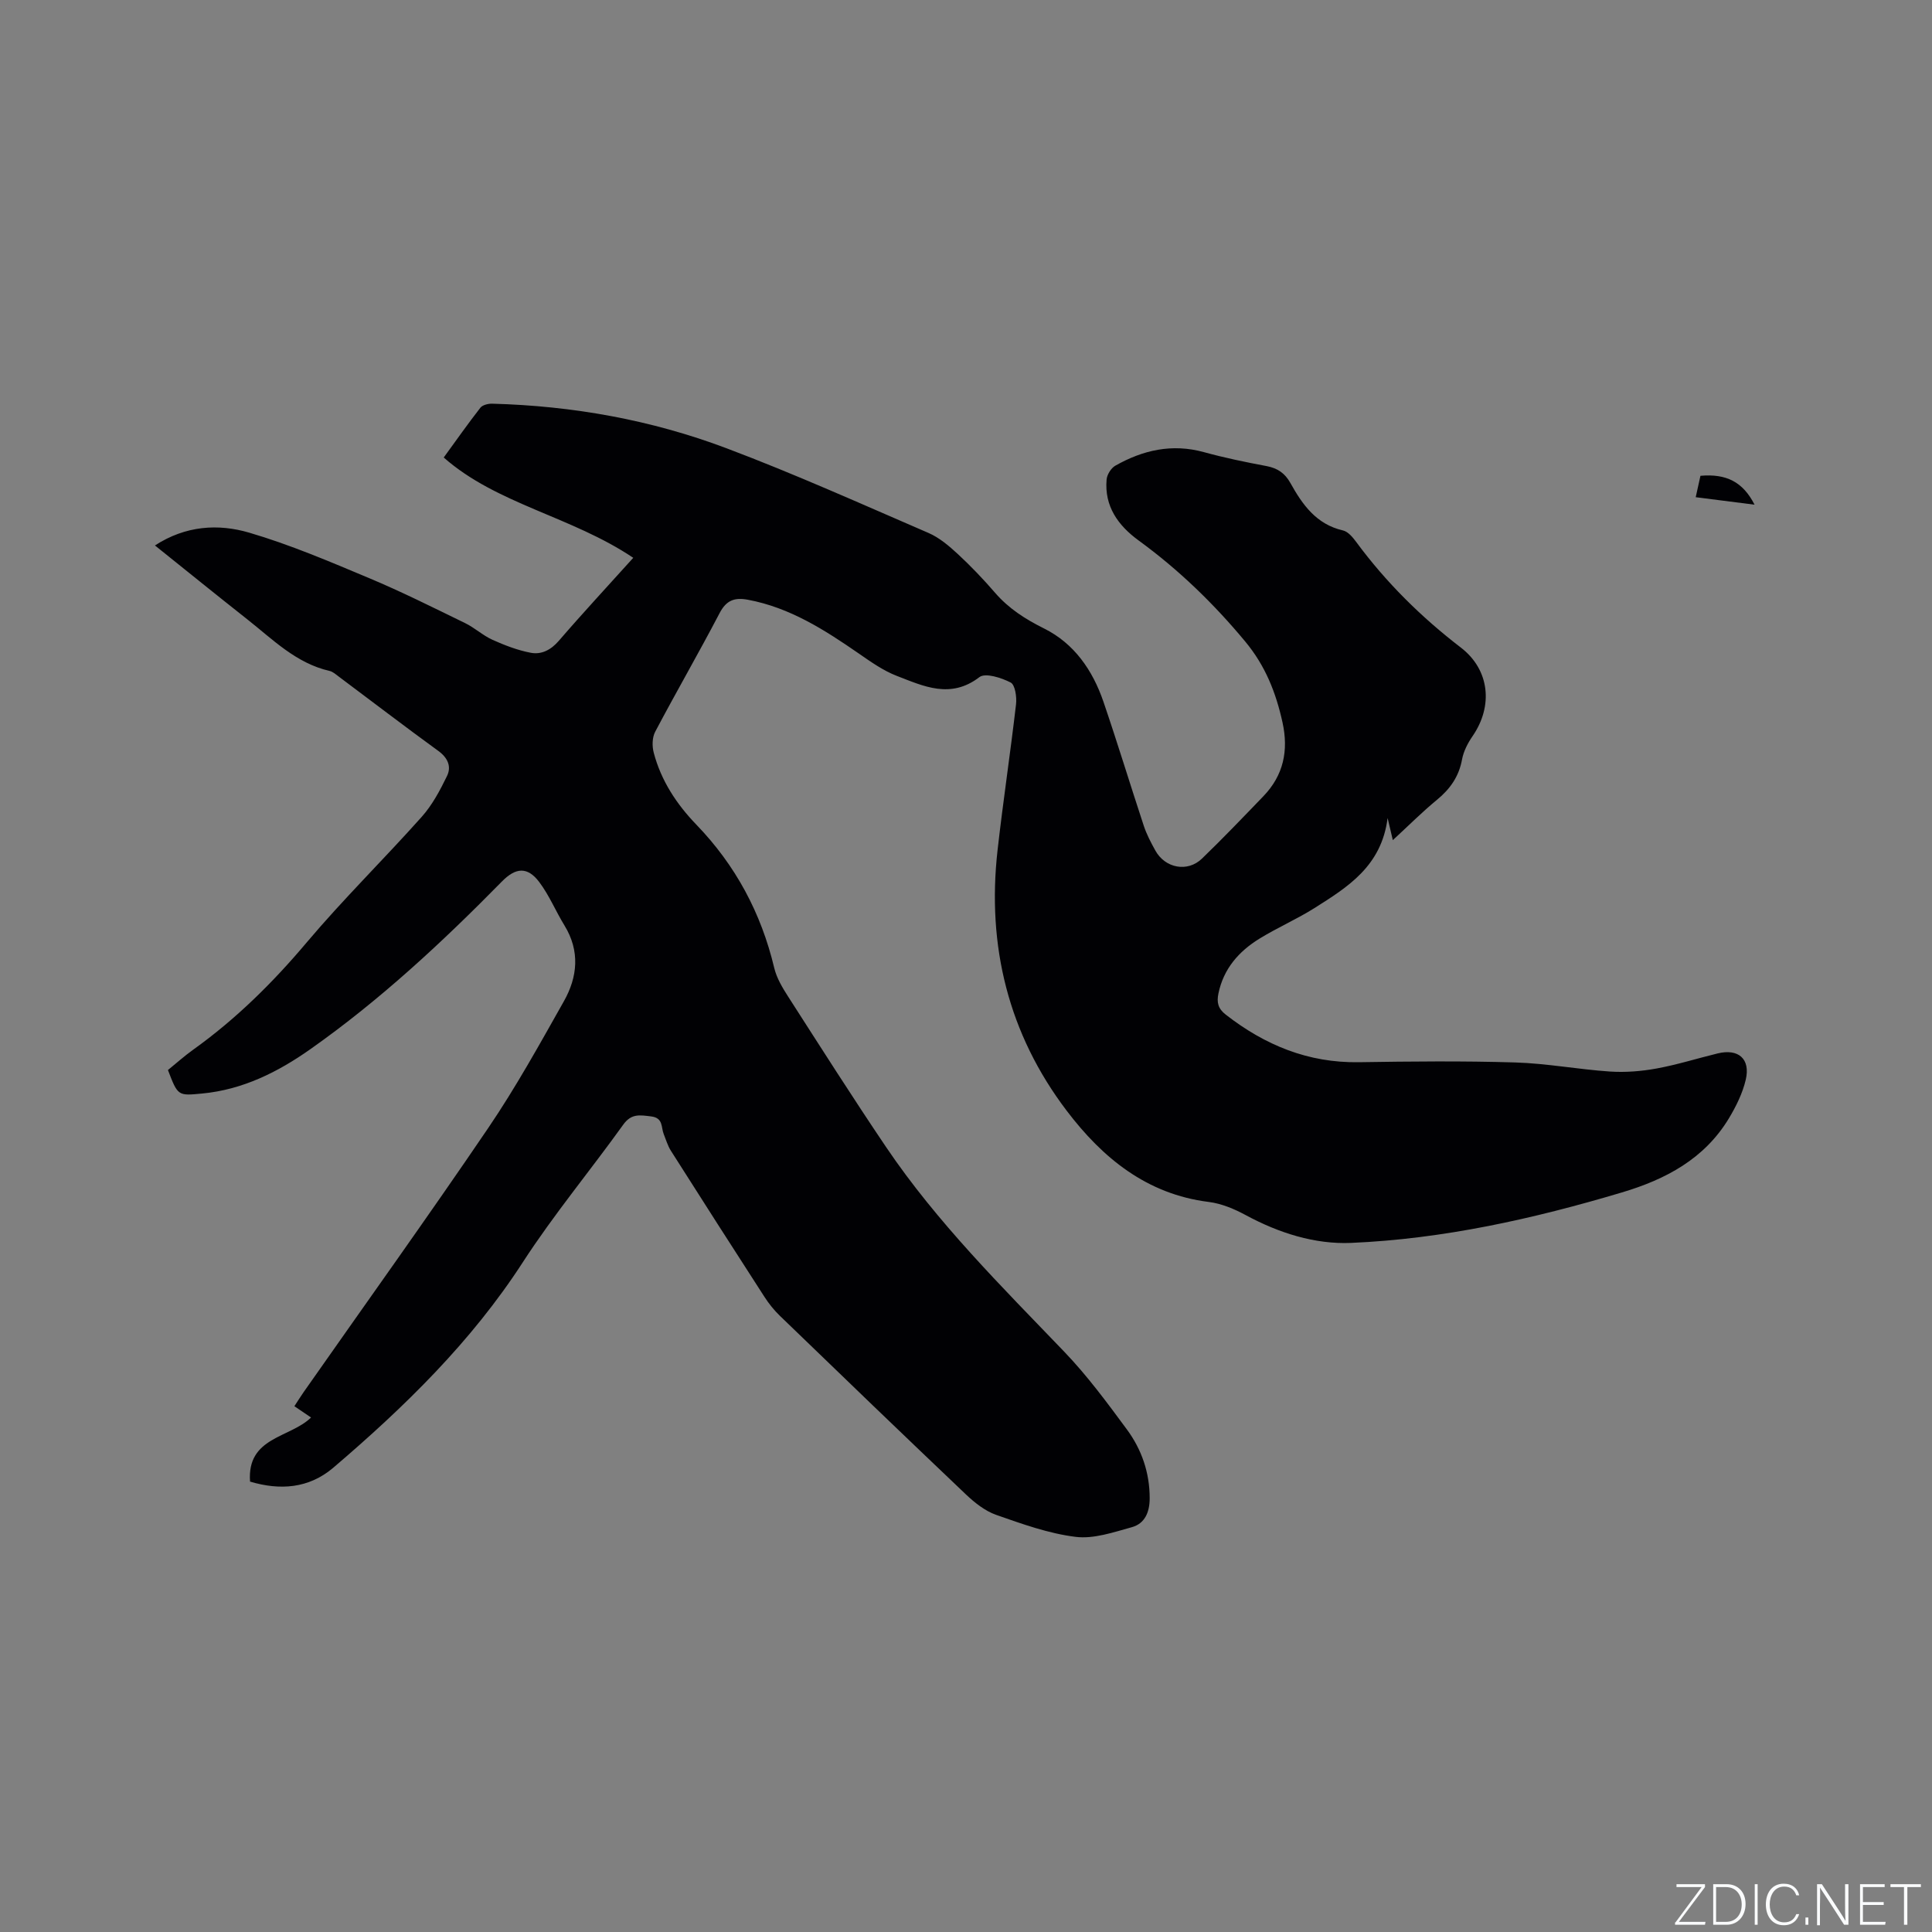 <svg enable-background="new 0 0 400 400" viewBox="0 0 400 400" xmlns="http://www.w3.org/2000/svg"><rect x="0" y="0" width="400" height="400" fill="#808080" stroke="none"/><g fill="#fafbfc"><path d="m346.9 398 5.4-7.3h-5.2v-.6h5.9v.6l-5.4 7.2h5.5l-.1.6h-6.2v-.5z"/><path d="m354.7 390.1h2.8c2.3 0 3.9 1.6 3.9 4.1s-1.6 4.3-3.9 4.3h-2.8zm.6 7.8h2c2.2 0 3.3-1.6 3.3-3.6 0-1.8-1-3.6-3.3-3.6h-2z"/><path d="m363.9 390.1v8.4h-.6v-8.4z"/><path d="m372.5 396.3c-.4 1.3-1.4 2.3-3.2 2.3-2.4 0-3.7-1.9-3.7-4.3 0-2.3 1.2-4.3 3.7-4.3 1.8 0 2.9 1 3.2 2.4h-.6c-.4-1.1-1.1-1.8-2.5-1.8-2.1 0-3 1.9-3 3.7s.9 3.7 3 3.7c1.4 0 2.1-.7 2.5-1.7z"/><path d="m373.8 398.5v-1.5h.6v1.5z"/><path d="m376.2 398.5v-8.4h1c1.3 2 4.4 6.7 4.9 7.6-.1-1.2-.1-2.4-.1-3.8v-3.8h.7v8.4h-.9c-1.2-1.9-4.4-6.8-5-7.7.1 1.1 0 2.3 0 3.9v3.9h-.6z"/><path d="m390 394.4h-4.3v3.5h4.7l-.1.6h-5.2v-8.4h5.1v.6h-4.5v3.1h4.3z"/><path d="m394.2 390.7h-2.8v-.6h6.3v.6h-2.8v7.8h-.7z"/></g><path d="m51.77 306.75c-.67-9.28 8.23-8.99 12.63-13.27-1.17-.8-2.2-1.49-3.45-2.34.68-1.03 1.26-1.99 1.91-2.91 12.77-18.23 25.75-36.32 38.25-54.73 5.7-8.4 10.63-17.33 15.63-26.19 2.85-5.05 3.37-10.41.13-15.7-1.82-2.96-3.16-6.26-5.24-9.01-2.42-3.2-4.85-3.01-7.7-.11-12.35 12.57-25.24 24.56-39.67 34.73-6.71 4.73-13.98 8.38-22.38 9.18-5.05.48-5.04.54-7.11-4.86 1.68-1.36 3.39-2.9 5.25-4.23 8.84-6.33 16.46-13.86 23.48-22.19 7.57-8.97 15.98-17.22 23.8-25.99 2.19-2.45 3.81-5.5 5.26-8.49.93-1.93.16-3.74-1.81-5.17-6.95-5.05-13.76-10.27-20.64-15.41-.59-.44-1.2-1-1.88-1.15-6.93-1.59-11.75-6.52-17.04-10.69-6.3-4.97-12.54-10.02-19.11-15.29 6.37-4.13 13.11-4.53 19.51-2.65 8.48 2.49 16.7 6 24.87 9.43 6.73 2.82 13.27 6.1 19.84 9.3 1.98.96 3.66 2.55 5.65 3.45 2.54 1.14 5.21 2.17 7.94 2.69 2.21.42 4.17-.58 5.81-2.48 4.97-5.77 10.16-11.35 15.41-17.18-12.78-8.59-28.27-11.09-39.24-20.77 2.57-3.53 5-6.99 7.59-10.31.45-.57 1.61-.85 2.43-.83 16.66.44 32.93 3.35 48.48 9.21 14.15 5.33 27.97 11.55 41.86 17.55 2.25.97 4.26 2.69 6.09 4.38 2.72 2.52 5.29 5.22 7.71 8.02 2.83 3.27 6.26 5.45 10.13 7.38 6.25 3.11 10.06 8.65 12.29 15.15 2.91 8.51 5.52 17.11 8.34 25.65.59 1.8 1.49 3.51 2.41 5.17 2.03 3.68 6.67 4.56 9.66 1.67 4.34-4.19 8.52-8.56 12.71-12.91 4.17-4.33 5.24-9.45 3.96-15.28-1.36-6.17-3.54-11.72-7.72-16.75-6.56-7.9-13.81-14.9-22.08-20.93-4.21-3.07-7.11-7.05-6.62-12.61.09-1.02.92-2.36 1.8-2.86 5.71-3.24 11.74-4.62 18.31-2.82 4.28 1.18 8.65 2.08 13.02 2.9 2.26.43 3.79 1.47 4.91 3.48 2.5 4.49 5.36 8.57 10.89 9.84 1.07.24 2.06 1.45 2.78 2.43 6.15 8.33 13.41 15.51 21.63 21.82 5.98 4.59 6.72 12.09 2.45 18.31-1 1.45-1.89 3.16-2.2 4.86-.65 3.54-2.47 6.12-5.2 8.36-3.08 2.53-5.9 5.37-9.13 8.34-.36-1.51-.62-2.6-1.08-4.58-1.27 10-8.29 14.31-15.15 18.65-3.66 2.31-7.68 4.05-11.37 6.32-4.28 2.63-7.45 6.23-8.51 11.37-.37 1.82-.1 3.11 1.52 4.37 8.12 6.32 17.07 10.01 27.54 9.85 10.8-.17 21.61-.28 32.4.05 6.55.2 13.05 1.44 19.6 1.88 3.2.21 6.5-.05 9.66-.63 4.26-.78 8.42-2.09 12.64-3.12 4.29-1.05 6.83 1.12 5.82 5.44-.65 2.79-2 5.52-3.49 8-5.06 8.38-13.05 12.63-22.15 15.34-18.33 5.47-36.95 9.63-56.07 10.45-7.49.32-14.94-2.04-21.77-5.73-2.38-1.29-5.05-2.42-7.7-2.75-12.88-1.6-22.03-9.16-29.4-18.87-12.08-15.9-16.56-34.12-14.33-53.92 1.14-10.1 2.66-20.16 3.83-30.26.17-1.5-.19-4.01-1.11-4.49-1.92-.99-5.24-2.06-6.47-1.12-5.99 4.59-11.56 1.88-17.12-.26-2.8-1.08-5.36-2.9-7.86-4.63-7.09-4.9-14.27-9.51-22.96-11.13-2.75-.51-4.46.09-5.85 2.76-4.32 8.26-8.99 16.33-13.34 24.57-.63 1.19-.66 2.99-.3 4.34 1.51 5.76 4.72 10.64 8.8 14.87 8.14 8.43 13.44 18.32 16.15 29.7.5 2.09 1.69 4.08 2.88 5.93 6.69 10.42 13.34 20.88 20.27 31.14 10.56 15.63 23.91 28.86 36.91 42.4 4.75 4.95 8.87 10.54 12.95 16.07 3.06 4.15 4.72 8.95 4.72 14.25 0 2.84-.98 5.24-3.7 5.99-3.8 1.05-7.89 2.47-11.64 2-5.59-.69-11.07-2.67-16.44-4.55-2.3-.81-4.43-2.5-6.24-4.21-12.91-12.27-25.74-24.63-38.55-37.01-1.2-1.16-2.28-2.51-3.19-3.92-6.5-10.06-12.95-20.14-19.37-30.25-.66-1.04-1.01-2.28-1.48-3.44-.58-1.42-.05-3.36-2.62-3.67-2.32-.28-4.08-.64-5.76 1.7-6.85 9.55-14.4 18.63-20.78 28.47-10.69 16.52-24.52 29.99-39.31 42.61-5.05 4.26-10.97 4.68-17.18 2.83z" fill="#010104"/><path d="m351.08 102.94c.41-1.85.7-3.16.98-4.43 5.33-.47 8.79 1.24 11.2 5.98-4.21-.53-7.98-1.01-12.18-1.55z" fill="#010104"/></svg>